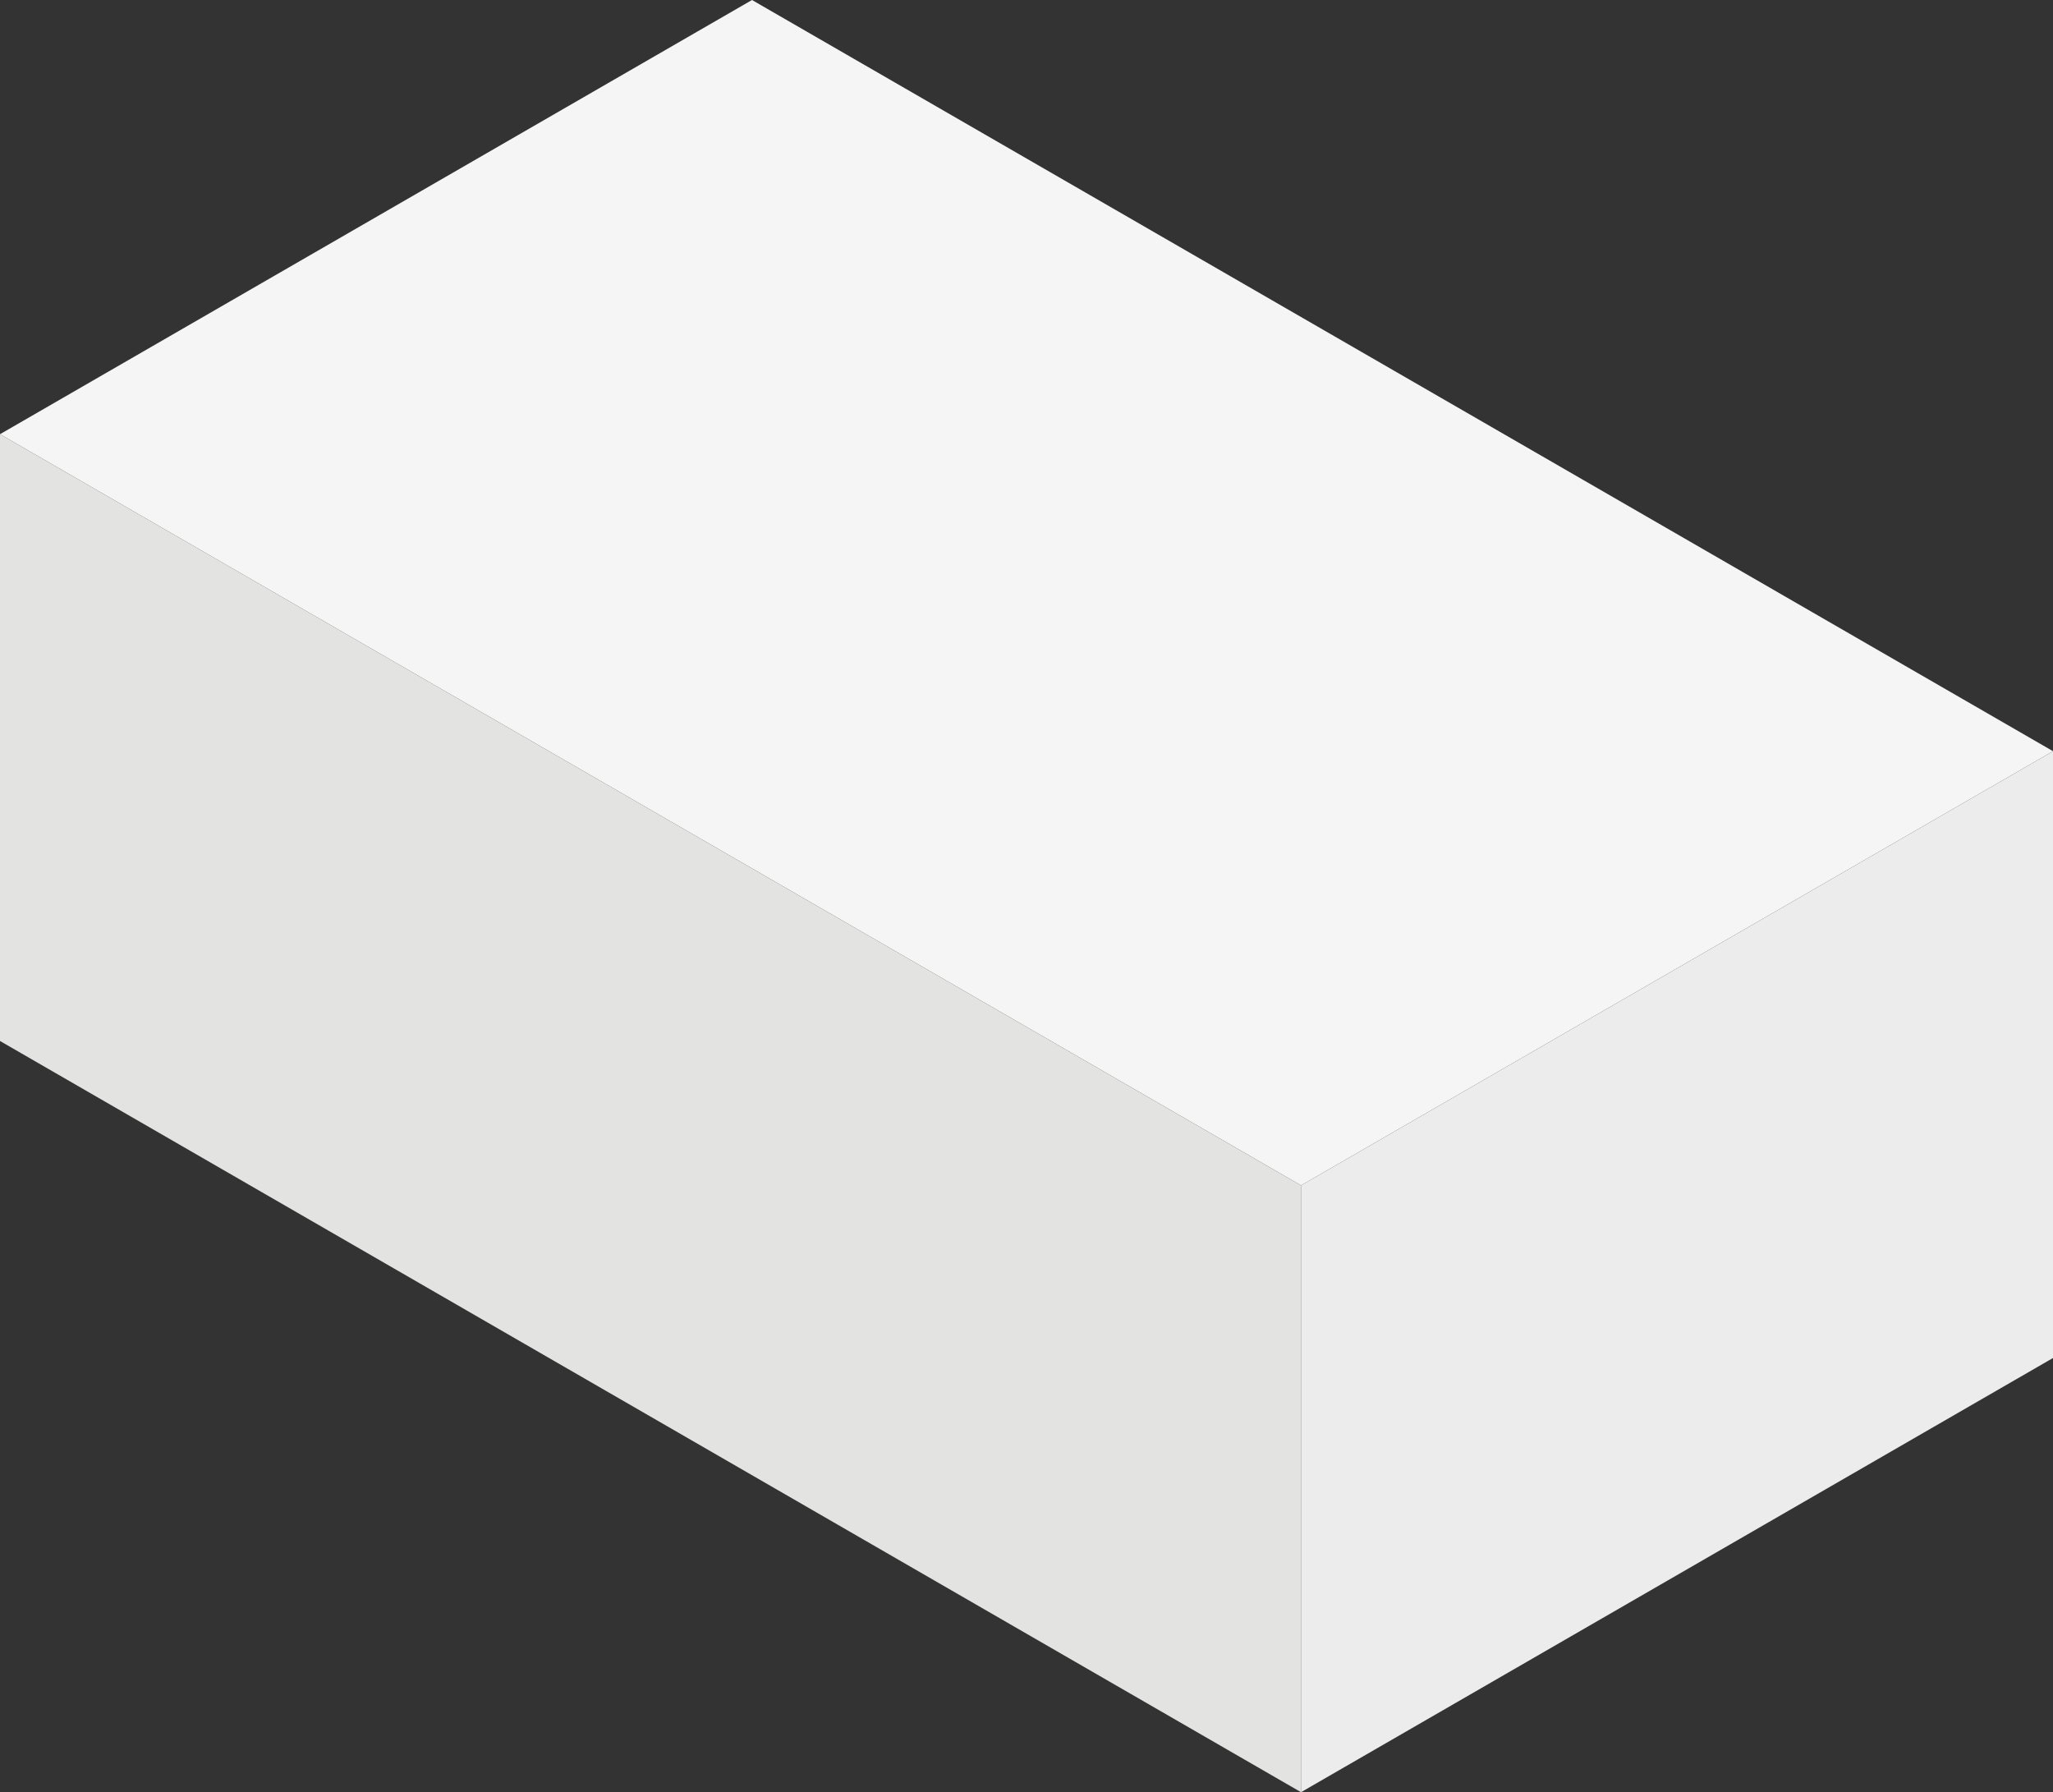 <?xml version="1.0" encoding="UTF-8"?><svg xmlns="http://www.w3.org/2000/svg" xmlns:xlink="http://www.w3.org/1999/xlink" height="428.3" preserveAspectRatio="xMidYMid meet" version="1.0" viewBox="0.0 0.0 490.7 428.3" width="490.7" zoomAndPan="magnify"><rect x="0.0" y="0.0" width="490.7" height="428.3" fill="#333333" stroke="none"/><defs><clipPath id="a"><path d="M 0 0 L 490.711 0 L 490.711 284 L 0 284 Z M 0 0"/></clipPath><clipPath id="b"><path d="M 0 103 L 311 103 L 311 428.328 L 0 428.328 Z M 0 103"/></clipPath><clipPath id="c"><path d="M 310 179 L 490.711 179 L 490.711 428.328 L 310 428.328 Z M 310 179"/></clipPath></defs><g><g clip-path="url(#a)" id="change1_1"><path d="M 179.742 0 L 490.707 179.535 L 310.965 283.309 L 0 103.773 L 179.742 0" fill="#f5f5f5"/></g><g clip-path="url(#b)" id="change2_1"><path d="M 0 103.77 L 310.965 283.309 L 310.965 428.328 L 0 248.793 L 0 103.77" fill="#e3e3e2"/></g><g clip-path="url(#c)" id="change3_1"><path d="M 310.965 428.328 L 490.707 324.555 L 490.707 179.535 L 310.965 283.309 L 310.965 428.328" fill="#ececec"/></g></g></svg>